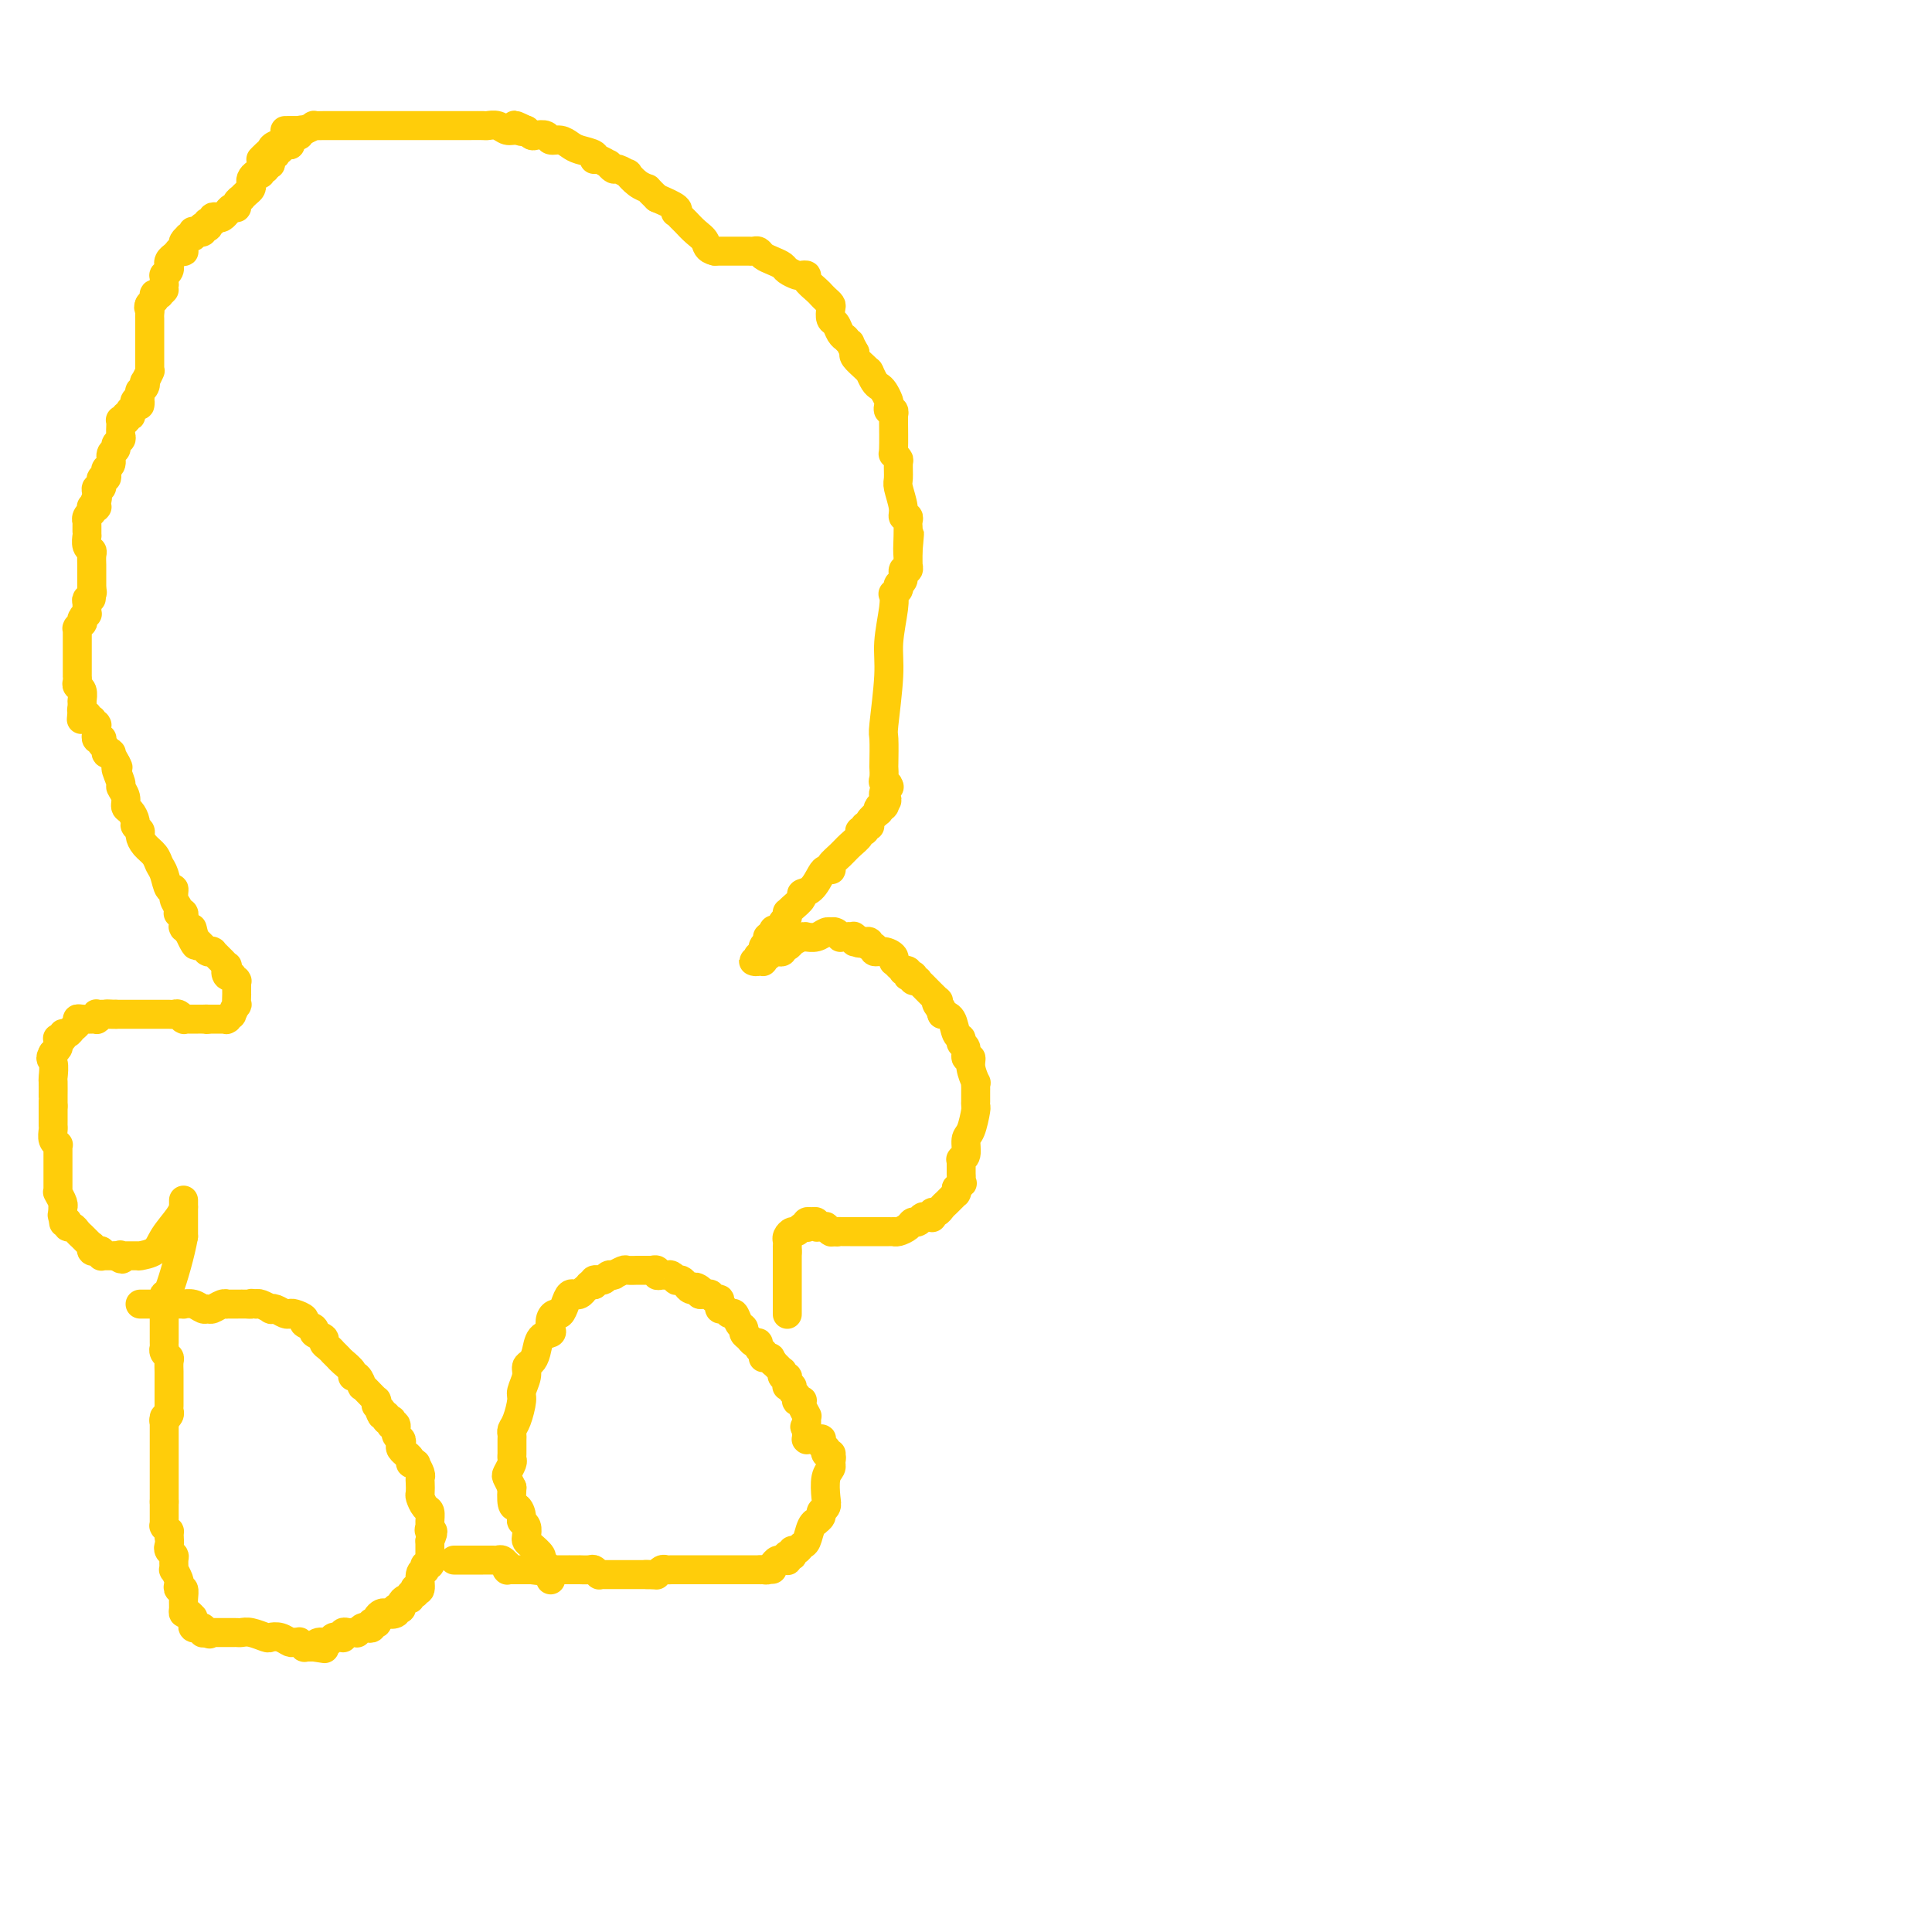 <svg viewBox='0 0 400 400' version='1.1' xmlns='http://www.w3.org/2000/svg' xmlns:xlink='http://www.w3.org/1999/xlink'><g fill='none' stroke='#FFCD0A' stroke-width='6' stroke-linecap='round' stroke-linejoin='round'><path d='M60,30c0.000,0.000 0.000,0.000 0,0c0.000,0.000 -0.000,-0.000 0,0c0.000,0.000 0.000,0.000 0,0c0.000,0.000 0.000,0.000 0,0'/><path d='M60,30c-0.018,0.001 -0.061,0.004 0,0c0.061,-0.004 0.228,-0.015 0,0c-0.228,0.015 -0.849,0.057 -1,0c-0.151,-0.057 0.170,-0.212 0,0c-0.170,0.212 -0.830,0.793 -1,1c-0.170,0.207 0.152,0.041 0,0c-0.152,-0.041 -0.776,0.042 -1,0c-0.224,-0.042 -0.046,-0.208 0,0c0.046,0.208 -0.040,0.792 0,1c0.040,0.208 0.207,0.042 0,0c-0.207,-0.042 -0.788,0.042 -1,0c-0.212,-0.042 -0.057,-0.208 0,0c0.057,0.208 0.015,0.792 0,1c-0.015,0.208 -0.004,0.042 0,0c0.004,-0.042 0.001,0.040 0,0c-0.001,-0.040 -0.000,-0.203 0,0c0.000,0.203 0.000,0.772 0,1c-0.000,0.228 -0.000,0.114 0,0'/><path d='M56,34c-0.862,0.554 -1.018,-0.063 -1,0c0.018,0.063 0.211,0.804 0,1c-0.211,0.196 -0.827,-0.155 -1,0c-0.173,0.155 0.098,0.815 0,1c-0.098,0.185 -0.565,-0.105 -1,0c-0.435,0.105 -0.839,0.607 -1,1c-0.161,0.393 -0.081,0.679 0,1c0.081,0.321 0.161,0.677 0,1c-0.161,0.323 -0.564,0.612 -1,1c-0.436,0.388 -0.904,0.873 -1,1c-0.096,0.127 0.181,-0.106 0,0c-0.181,0.106 -0.819,0.550 -1,1c-0.181,0.450 0.096,0.904 0,1c-0.096,0.096 -0.565,-0.167 -1,0c-0.435,0.167 -0.837,0.763 -1,1c-0.163,0.237 -0.086,0.115 0,0c0.086,-0.115 0.182,-0.223 0,0c-0.182,0.223 -0.641,0.778 -1,1c-0.359,0.222 -0.618,0.112 -1,0c-0.382,-0.112 -0.887,-0.227 -1,0c-0.113,0.227 0.166,0.797 0,1c-0.166,0.203 -0.775,0.040 -1,0c-0.225,-0.040 -0.064,0.042 0,0c0.064,-0.042 0.031,-0.208 0,0c-0.031,0.208 -0.060,0.792 0,1c0.060,0.208 0.208,0.042 0,0c-0.208,-0.042 -0.774,0.041 -1,0c-0.226,-0.041 -0.112,-0.207 0,0c0.112,0.207 0.222,0.786 0,1c-0.222,0.214 -0.778,0.061 -1,0c-0.222,-0.061 -0.111,-0.031 0,0'/><path d='M41,48c-2.336,2.167 -0.678,0.584 0,0c0.678,-0.584 0.374,-0.171 0,0c-0.374,0.171 -0.818,0.099 -1,0c-0.182,-0.099 -0.100,-0.223 0,0c0.100,0.223 0.219,0.795 0,1c-0.219,0.205 -0.777,0.044 -1,0c-0.223,-0.044 -0.113,0.031 0,0c0.113,-0.031 0.227,-0.166 0,0c-0.227,0.166 -0.797,0.633 -1,1c-0.203,0.367 -0.040,0.634 0,1c0.040,0.366 -0.042,0.830 0,1c0.042,0.170 0.208,0.044 0,0c-0.208,-0.044 -0.792,-0.008 -1,0c-0.208,0.008 -0.042,-0.012 0,0c0.042,0.012 -0.042,0.056 0,0c0.042,-0.056 0.208,-0.212 0,0c-0.208,0.212 -0.792,0.792 -1,1c-0.208,0.208 -0.042,0.046 0,0c0.042,-0.046 -0.042,0.025 0,0c0.042,-0.025 0.208,-0.148 0,0c-0.208,0.148 -0.792,0.565 -1,1c-0.208,0.435 -0.042,0.886 0,1c0.042,0.114 -0.041,-0.109 0,0c0.041,0.109 0.207,0.551 0,1c-0.207,0.449 -0.788,0.904 -1,1c-0.212,0.096 -0.057,-0.168 0,0c0.057,0.168 0.015,0.767 0,1c-0.015,0.233 -0.004,0.101 0,0c0.004,-0.101 0.001,-0.172 0,0c-0.001,0.172 -0.001,0.586 0,1'/><path d='M34,59c-1.022,1.867 -0.077,1.036 0,1c0.077,-0.036 -0.715,0.723 -1,1c-0.285,0.277 -0.062,0.073 0,0c0.062,-0.073 -0.036,-0.016 0,0c0.036,0.016 0.207,-0.011 0,0c-0.207,0.011 -0.791,0.059 -1,0c-0.209,-0.059 -0.042,-0.226 0,0c0.042,0.226 -0.041,0.845 0,1c0.041,0.155 0.207,-0.154 0,0c-0.207,0.154 -0.786,0.772 -1,1c-0.214,0.228 -0.061,0.065 0,0c0.061,-0.065 0.031,-0.033 0,0'/><path d='M31,63c-0.464,0.801 -0.124,0.803 0,1c0.124,0.197 0.033,0.589 0,1c-0.033,0.411 -0.009,0.842 0,1c0.009,0.158 0.002,0.044 0,0c-0.002,-0.044 -0.001,-0.019 0,0c0.001,0.019 0.000,0.033 0,0c-0.000,-0.033 -0.000,-0.112 0,0c0.000,0.112 0.000,0.415 0,1c-0.000,0.585 -0.000,1.452 0,2c0.000,0.548 0.000,0.778 0,1c-0.000,0.222 0.000,0.437 0,1c-0.000,0.563 -0.000,1.475 0,2c0.000,0.525 0.000,0.663 0,1c-0.000,0.337 -0.000,0.874 0,1c0.000,0.126 0.000,-0.159 0,0c-0.000,0.159 -0.000,0.761 0,1c0.000,0.239 0.001,0.115 0,0c-0.001,-0.115 -0.004,-0.219 0,0c0.004,0.219 0.015,0.762 0,1c-0.015,0.238 -0.056,0.172 0,0c0.056,-0.172 0.207,-0.448 0,0c-0.207,0.448 -0.774,1.622 -1,2c-0.226,0.378 -0.113,-0.038 0,0c0.113,0.038 0.226,0.532 0,1c-0.226,0.468 -0.793,0.910 -1,1c-0.207,0.090 -0.056,-0.172 0,0c0.056,0.172 0.015,0.778 0,1c-0.015,0.222 -0.004,0.059 0,0c0.004,-0.059 0.001,-0.016 0,0c-0.001,0.016 -0.000,0.005 0,0c0.000,-0.005 0.000,-0.002 0,0'/><path d='M29,82c-0.248,3.167 0.131,1.583 0,1c-0.131,-0.583 -0.771,-0.166 -1,0c-0.229,0.166 -0.047,0.082 0,0c0.047,-0.082 -0.040,-0.162 0,0c0.040,0.162 0.208,0.565 0,1c-0.208,0.435 -0.791,0.900 -1,1c-0.209,0.100 -0.042,-0.166 0,0c0.042,0.166 -0.040,0.762 0,1c0.040,0.238 0.203,0.116 0,0c-0.203,-0.116 -0.772,-0.228 -1,0c-0.228,0.228 -0.113,0.795 0,1c0.113,0.205 0.226,0.048 0,0c-0.226,-0.048 -0.792,0.015 -1,0c-0.208,-0.015 -0.060,-0.106 0,0c0.060,0.106 0.031,0.410 0,1c-0.031,0.590 -0.065,1.467 0,2c0.065,0.533 0.229,0.724 0,1c-0.229,0.276 -0.850,0.637 -1,1c-0.150,0.363 0.170,0.727 0,1c-0.170,0.273 -0.829,0.455 -1,1c-0.171,0.545 0.147,1.451 0,2c-0.147,0.549 -0.757,0.740 -1,1c-0.243,0.260 -0.118,0.591 0,1c0.118,0.409 0.229,0.898 0,1c-0.229,0.102 -0.797,-0.184 -1,0c-0.203,0.184 -0.040,0.837 0,1c0.040,0.163 -0.042,-0.163 0,0c0.042,0.163 0.207,0.817 0,1c-0.207,0.183 -0.787,-0.105 -1,0c-0.213,0.105 -0.061,0.601 0,1c0.061,0.399 0.030,0.699 0,1'/><path d='M20,103c-1.392,3.184 -0.373,0.643 0,0c0.373,-0.643 0.101,0.612 0,1c-0.101,0.388 -0.031,-0.092 0,0c0.031,0.092 0.022,0.756 0,1c-0.022,0.244 -0.059,0.069 0,0c0.059,-0.069 0.213,-0.033 0,0c-0.213,0.033 -0.793,0.064 -1,0c-0.207,-0.064 -0.041,-0.223 0,0c0.041,0.223 -0.041,0.829 0,1c0.041,0.171 0.207,-0.094 0,0c-0.207,0.094 -0.788,0.547 -1,1c-0.212,0.453 -0.057,0.906 0,1c0.057,0.094 0.015,-0.172 0,0c-0.015,0.172 -0.004,0.781 0,1c0.004,0.219 0.001,0.049 0,0c-0.001,-0.049 -0.000,0.024 0,0c0.000,-0.024 -0.001,-0.143 0,0c0.001,0.143 0.004,0.549 0,1c-0.004,0.451 -0.015,0.946 0,1c0.015,0.054 0.057,-0.333 0,0c-0.057,0.333 -0.211,1.385 0,2c0.211,0.615 0.789,0.795 1,1c0.211,0.205 0.057,0.437 0,1c-0.057,0.563 -0.015,1.456 0,2c0.015,0.544 0.004,0.737 0,1c-0.004,0.263 -0.001,0.595 0,1c0.001,0.405 0.000,0.882 0,1c-0.000,0.118 -0.000,-0.122 0,0c0.000,0.122 0.000,0.606 0,1c-0.000,0.394 -0.000,0.697 0,1'/><path d='M19,122c-0.171,3.180 -0.099,1.630 0,1c0.099,-0.630 0.224,-0.341 0,0c-0.224,0.341 -0.796,0.735 -1,1c-0.204,0.265 -0.041,0.401 0,1c0.041,0.599 -0.041,1.662 0,2c0.041,0.338 0.203,-0.049 0,0c-0.203,0.049 -0.772,0.535 -1,1c-0.228,0.465 -0.114,0.910 0,1c0.114,0.090 0.227,-0.173 0,0c-0.227,0.173 -0.793,0.783 -1,1c-0.207,0.217 -0.056,0.042 0,0c0.056,-0.042 0.015,0.050 0,0c-0.015,-0.050 -0.004,-0.242 0,0c0.004,0.242 0.001,0.919 0,1c-0.001,0.081 -0.000,-0.433 0,0c0.000,0.433 -0.000,1.814 0,3c0.000,1.186 0.000,2.177 0,3c-0.000,0.823 -0.001,1.478 0,2c0.001,0.522 0.004,0.912 0,1c-0.004,0.088 -0.015,-0.127 0,0c0.015,0.127 0.057,0.595 0,1c-0.057,0.405 -0.211,0.749 0,1c0.211,0.251 0.789,0.411 1,1c0.211,0.589 0.057,1.608 0,2c-0.057,0.392 -0.015,0.158 0,0c0.015,-0.158 0.004,-0.239 0,0c-0.004,0.239 -0.001,0.799 0,1c0.001,0.201 0.000,0.044 0,0c-0.000,-0.044 -0.000,0.027 0,0c0.000,-0.027 0.000,-0.150 0,0c-0.000,0.150 -0.000,0.575 0,1'/><path d='M17,147c-0.314,3.863 -0.098,1.020 0,0c0.098,-1.020 0.078,-0.217 0,0c-0.078,0.217 -0.213,-0.152 0,0c0.213,0.152 0.775,0.826 1,1c0.225,0.174 0.112,-0.150 0,0c-0.112,0.150 -0.222,0.776 0,1c0.222,0.224 0.778,0.046 1,0c0.222,-0.046 0.112,0.039 0,0c-0.112,-0.039 -0.226,-0.204 0,0c0.226,0.204 0.793,0.776 1,1c0.207,0.224 0.055,0.099 0,0c-0.055,-0.099 -0.015,-0.171 0,0c0.015,0.171 0.003,0.585 0,1c-0.003,0.415 0.003,0.829 0,1c-0.003,0.171 -0.015,0.097 0,0c0.015,-0.097 0.055,-0.219 0,0c-0.055,0.219 -0.207,0.780 0,1c0.207,0.220 0.772,0.101 1,0c0.228,-0.101 0.118,-0.184 0,0c-0.118,0.184 -0.242,0.636 0,1c0.242,0.364 0.852,0.639 1,1c0.148,0.361 -0.167,0.808 0,1c0.167,0.192 0.814,0.129 1,0c0.186,-0.129 -0.090,-0.322 0,0c0.090,0.322 0.545,1.161 1,2'/><path d='M24,158c1.018,1.756 0.062,0.645 0,1c-0.062,0.355 0.771,2.174 1,3c0.229,0.826 -0.145,0.659 0,1c0.145,0.341 0.808,1.191 1,2c0.192,0.809 -0.088,1.579 0,2c0.088,0.421 0.545,0.493 1,1c0.455,0.507 0.909,1.448 1,2c0.091,0.552 -0.179,0.714 0,1c0.179,0.286 0.807,0.696 1,1c0.193,0.304 -0.050,0.503 0,1c0.050,0.497 0.394,1.294 1,2c0.606,0.706 1.473,1.322 2,2c0.527,0.678 0.715,1.417 1,2c0.285,0.583 0.669,1.010 1,2c0.331,0.990 0.611,2.542 1,3c0.389,0.458 0.888,-0.178 1,0c0.112,0.178 -0.162,1.171 0,2c0.162,0.829 0.761,1.494 1,2c0.239,0.506 0.116,0.852 0,1c-0.116,0.148 -0.227,0.096 0,0c0.227,-0.096 0.793,-0.237 1,0c0.207,0.237 0.055,0.852 0,1c-0.055,0.148 -0.015,-0.170 0,0c0.015,0.170 0.003,0.829 0,1c-0.003,0.171 0.003,-0.147 0,0c-0.003,0.147 -0.015,0.757 0,1c0.015,0.243 0.056,0.118 0,0c-0.056,-0.118 -0.211,-0.227 0,0c0.211,0.227 0.788,0.792 1,1c0.212,0.208 0.061,0.059 0,0c-0.061,-0.059 -0.030,-0.030 0,0'/><path d='M39,193c2.547,5.431 1.415,1.508 1,0c-0.415,-1.508 -0.112,-0.601 0,0c0.112,0.601 0.034,0.897 0,1c-0.034,0.103 -0.024,0.012 0,0c0.024,-0.012 0.063,0.053 0,0c-0.063,-0.053 -0.228,-0.226 0,0c0.228,0.226 0.850,0.849 1,1c0.150,0.151 -0.170,-0.170 0,0c0.170,0.170 0.830,0.830 1,1c0.170,0.170 -0.150,-0.151 0,0c0.150,0.151 0.771,0.772 1,1c0.229,0.228 0.065,0.061 0,0c-0.065,-0.061 -0.032,-0.016 0,0c0.032,0.016 0.061,0.005 0,0c-0.061,-0.005 -0.214,-0.002 0,0c0.214,0.002 0.793,0.004 1,0c0.207,-0.004 0.041,-0.015 0,0c-0.041,0.015 0.042,0.057 0,0c-0.042,-0.057 -0.208,-0.212 0,0c0.208,0.212 0.792,0.793 1,1c0.208,0.207 0.042,0.042 0,0c-0.042,-0.042 0.040,0.040 0,0c-0.040,-0.040 -0.203,-0.203 0,0c0.203,0.203 0.772,0.771 1,1c0.228,0.229 0.114,0.118 0,0c-0.114,-0.118 -0.227,-0.242 0,0c0.227,0.242 0.793,0.849 1,1c0.207,0.151 0.056,-0.155 0,0c-0.056,0.155 -0.015,0.773 0,1c0.015,0.227 0.004,0.065 0,0c-0.004,-0.065 -0.002,-0.032 0,0'/><path d='M47,201c1.254,1.177 0.389,0.119 0,0c-0.389,-0.119 -0.300,0.700 0,1c0.300,0.300 0.812,0.080 1,0c0.188,-0.080 0.051,-0.021 0,0c-0.051,0.021 -0.015,0.005 0,0c0.015,-0.005 0.008,0.002 0,0c-0.008,-0.002 -0.016,-0.015 0,0c0.016,0.015 0.057,0.056 0,0c-0.057,-0.056 -0.211,-0.208 0,0c0.211,0.208 0.789,0.776 1,1c0.211,0.224 0.057,0.103 0,0c-0.057,-0.103 -0.015,-0.187 0,0c0.015,0.187 0.004,0.647 0,1c-0.004,0.353 0.000,0.600 0,1c-0.000,0.400 -0.004,0.952 0,1c0.004,0.048 0.016,-0.409 0,0c-0.016,0.409 -0.061,1.682 0,2c0.061,0.318 0.226,-0.321 0,0c-0.226,0.321 -0.844,1.603 -1,2c-0.156,0.397 0.150,-0.090 0,0c-0.150,0.090 -0.757,0.756 -1,1c-0.243,0.244 -0.122,0.065 0,0c0.122,-0.065 0.244,-0.018 0,0c-0.244,0.018 -0.854,0.005 -1,0c-0.146,-0.005 0.172,-0.001 0,0c-0.172,0.001 -0.834,0.000 -1,0c-0.166,-0.000 0.166,-0.000 0,0c-0.166,0.000 -0.828,0.000 -1,0c-0.172,-0.000 0.146,-0.000 0,0c-0.146,0.000 -0.756,0.000 -1,0c-0.244,-0.000 -0.122,-0.000 0,0'/><path d='M43,211c-0.708,0.155 0.021,0.041 0,0c-0.021,-0.041 -0.794,-0.011 -1,0c-0.206,0.011 0.155,0.003 0,0c-0.155,-0.003 -0.825,-0.001 -1,0c-0.175,0.001 0.145,0.000 0,0c-0.145,-0.000 -0.756,-0.000 -1,0c-0.244,0.000 -0.122,0.000 0,0c0.122,-0.000 0.243,-0.000 0,0c-0.243,0.000 -0.849,0.001 -1,0c-0.151,-0.001 0.153,-0.004 0,0c-0.153,0.004 -0.762,0.015 -1,0c-0.238,-0.015 -0.105,-0.057 0,0c0.105,0.057 0.182,0.211 0,0c-0.182,-0.211 -0.623,-0.789 -1,-1c-0.377,-0.211 -0.689,-0.057 -1,0c-0.311,0.057 -0.622,0.015 -1,0c-0.378,-0.015 -0.823,-0.004 -1,0c-0.177,0.004 -0.088,0.001 0,0c0.088,-0.001 0.173,-0.000 0,0c-0.173,0.000 -0.605,0.000 -1,0c-0.395,-0.000 -0.752,-0.000 -1,0c-0.248,0.000 -0.386,0.000 -1,0c-0.614,-0.000 -1.706,-0.000 -2,0c-0.294,0.000 0.208,0.000 0,0c-0.208,-0.000 -1.127,-0.000 -2,0c-0.873,0.000 -1.702,0.000 -2,0c-0.298,-0.000 -0.066,-0.000 0,0c0.066,0.000 -0.034,0.000 0,0c0.034,-0.000 0.201,-0.000 0,0c-0.201,0.000 -0.772,0.000 -1,0c-0.228,-0.000 -0.114,-0.000 0,0'/><path d='M24,210c-3.183,-0.155 -1.640,-0.042 -1,0c0.640,0.042 0.378,0.011 0,0c-0.378,-0.011 -0.872,-0.004 -1,0c-0.128,0.004 0.109,0.005 0,0c-0.109,-0.005 -0.564,-0.015 -1,0c-0.436,0.015 -0.853,0.057 -1,0c-0.147,-0.057 -0.024,-0.211 0,0c0.024,0.211 -0.053,0.789 0,1c0.053,0.211 0.234,0.056 0,0c-0.234,-0.056 -0.885,-0.012 -1,0c-0.115,0.012 0.306,-0.008 0,0c-0.306,0.008 -1.339,0.045 -2,0c-0.661,-0.045 -0.952,-0.171 -1,0c-0.048,0.171 0.146,0.638 0,1c-0.146,0.362 -0.631,0.619 -1,1c-0.369,0.381 -0.621,0.887 -1,1c-0.379,0.113 -0.886,-0.166 -1,0c-0.114,0.166 0.166,0.777 0,1c-0.166,0.223 -0.776,0.059 -1,0c-0.224,-0.059 -0.060,-0.013 0,0c0.060,0.013 0.017,-0.008 0,0c-0.017,0.008 -0.008,0.044 0,0c0.008,-0.044 0.016,-0.170 0,0c-0.016,0.170 -0.057,0.634 0,1c0.057,0.366 0.211,0.634 0,1c-0.211,0.366 -0.789,0.830 -1,1c-0.211,0.170 -0.057,0.046 0,0c0.057,-0.046 0.015,-0.012 0,0c-0.015,0.012 -0.004,0.003 0,0c0.004,-0.003 0.001,-0.001 0,0c-0.001,0.001 -0.001,0.000 0,0'/><path d='M11,218c-0.928,1.358 -0.249,1.254 0,2c0.249,0.746 0.067,2.343 0,3c-0.067,0.657 -0.018,0.375 0,1c0.018,0.625 0.005,2.157 0,3c-0.005,0.843 -0.001,0.996 0,1c0.001,0.004 0.000,-0.142 0,0c-0.000,0.142 -0.000,0.571 0,1'/><path d='M11,229c0.000,1.880 0.000,1.080 0,1c-0.000,-0.080 -0.001,0.559 0,1c0.001,0.441 0.004,0.682 0,1c-0.004,0.318 -0.015,0.712 0,1c0.015,0.288 0.057,0.472 0,1c-0.057,0.528 -0.211,1.402 0,2c0.211,0.598 0.789,0.920 1,1c0.211,0.080 0.057,-0.081 0,0c-0.057,0.081 -0.015,0.404 0,1c0.015,0.596 0.004,1.465 0,2c-0.004,0.535 -0.001,0.736 0,1c0.001,0.264 0.000,0.592 0,1c-0.000,0.408 -0.000,0.898 0,1c0.000,0.102 0.000,-0.184 0,0c-0.000,0.184 -0.000,0.838 0,1c0.000,0.162 0.000,-0.167 0,0c-0.000,0.167 -0.000,0.830 0,1c0.000,0.170 0.000,-0.151 0,0c-0.000,0.151 -0.000,0.776 0,1c0.000,0.224 0.000,0.046 0,0c-0.000,-0.046 -0.001,0.038 0,0c0.001,-0.038 0.004,-0.200 0,0c-0.004,0.200 -0.015,0.761 0,1c0.015,0.239 0.057,0.155 0,0c-0.057,-0.155 -0.211,-0.382 0,0c0.211,0.382 0.789,1.374 1,2c0.211,0.626 0.057,0.886 0,1c-0.057,0.114 -0.015,0.082 0,0c0.015,-0.082 0.004,-0.214 0,0c-0.004,0.214 -0.001,0.776 0,1c0.001,0.224 0.001,0.112 0,0'/><path d='M13,251c0.326,3.646 0.140,1.760 0,1c-0.140,-0.760 -0.234,-0.396 0,0c0.234,0.396 0.798,0.823 1,1c0.202,0.177 0.043,0.103 0,0c-0.043,-0.103 0.030,-0.235 0,0c-0.030,0.235 -0.163,0.836 0,1c0.163,0.164 0.622,-0.110 1,0c0.378,0.110 0.676,0.604 1,1c0.324,0.396 0.676,0.694 1,1c0.324,0.306 0.622,0.622 1,1c0.378,0.378 0.837,0.819 1,1c0.163,0.181 0.030,0.101 0,0c-0.030,-0.101 0.045,-0.223 0,0c-0.045,0.223 -0.208,0.792 0,1c0.208,0.208 0.788,0.056 1,0c0.212,-0.056 0.056,-0.015 0,0c-0.056,0.015 -0.011,0.003 0,0c0.011,-0.003 -0.011,0.003 0,0c0.011,-0.003 0.056,-0.015 0,0c-0.056,0.015 -0.212,0.057 0,0c0.212,-0.057 0.793,-0.211 1,0c0.207,0.211 0.042,0.789 0,1c-0.042,0.211 0.041,0.057 0,0c-0.041,-0.057 -0.204,-0.015 0,0c0.204,0.015 0.776,0.004 1,0c0.224,-0.004 0.098,-0.001 0,0c-0.098,0.001 -0.170,0.000 0,0c0.170,-0.000 0.582,-0.000 1,0c0.418,0.000 0.843,0.000 1,0c0.157,-0.000 0.045,-0.000 0,0c-0.045,0.000 -0.022,0.000 0,0'/><path d='M24,260c1.925,1.392 1.236,0.373 1,0c-0.236,-0.373 -0.021,-0.100 0,0c0.021,0.100 -0.152,0.027 0,0c0.152,-0.027 0.629,-0.007 1,0c0.371,0.007 0.634,0.002 1,0c0.366,-0.002 0.834,-0.001 1,0c0.166,0.001 0.030,0.000 0,0c-0.030,-0.000 0.044,-0.000 0,0c-0.044,0.000 -0.207,-0.000 0,0c0.207,0.000 0.785,0.000 1,0c0.215,-0.000 0.068,-0.002 0,0c-0.068,0.002 -0.056,0.007 0,0c0.056,-0.007 0.155,-0.025 0,0c-0.155,0.025 -0.563,0.094 0,0c0.563,-0.094 2.098,-0.351 3,-1c0.902,-0.649 1.170,-1.691 2,-3c0.830,-1.309 2.222,-2.886 3,-4c0.778,-1.114 0.940,-1.767 1,-2c0.060,-0.233 0.016,-0.047 0,0c-0.016,0.047 -0.004,-0.045 0,0c0.004,0.045 0.001,0.228 0,0c-0.001,-0.228 -0.000,-0.865 0,-1c0.000,-0.135 0.000,0.233 0,0c-0.000,-0.233 -0.000,-1.067 0,0c0.000,1.067 0.000,4.033 0,7'/><path d='M38,256c-0.619,3.543 -2.166,8.900 -3,11c-0.834,2.100 -0.956,0.943 -1,1c-0.044,0.057 -0.012,1.327 0,2c0.012,0.673 0.003,0.748 0,1c-0.003,0.252 -0.001,0.680 0,1c0.001,0.320 0.000,0.533 0,1c-0.000,0.467 -0.000,1.187 0,2c0.000,0.813 0.000,1.720 0,2c-0.000,0.280 -0.001,-0.066 0,0c0.001,0.066 0.004,0.543 0,1c-0.004,0.457 -0.015,0.895 0,1c0.015,0.105 0.057,-0.123 0,0c-0.057,0.123 -0.211,0.597 0,1c0.211,0.403 0.789,0.735 1,1c0.211,0.265 0.057,0.462 0,1c-0.057,0.538 -0.015,1.415 0,2c0.015,0.585 0.004,0.877 0,1c-0.004,0.123 -0.001,0.078 0,0c0.001,-0.078 0.000,-0.190 0,0c-0.000,0.190 -0.000,0.681 0,1c0.000,0.319 -0.000,0.467 0,1c0.000,0.533 0.001,1.452 0,2c-0.001,0.548 -0.004,0.725 0,1c0.004,0.275 0.015,0.648 0,1c-0.015,0.352 -0.057,0.683 0,1c0.057,0.317 0.211,0.621 0,1c-0.211,0.379 -0.789,0.834 -1,1c-0.211,0.166 -0.057,0.045 0,0c0.057,-0.045 0.016,-0.013 0,0c-0.016,0.013 -0.008,0.006 0,0'/><path d='M34,294c0.000,3.726 0.000,1.041 0,0c0.000,-1.041 -0.000,-0.438 0,0c0.000,0.438 0.000,0.709 0,1c0.000,0.291 0.000,0.600 0,1c0.000,0.400 0.000,0.891 0,1c0.000,0.109 0.000,-0.164 0,0c0.000,0.164 0.000,0.766 0,1c0.000,0.234 0.000,0.101 0,0c0.000,-0.101 0.000,-0.172 0,0c0.000,0.172 0.000,0.585 0,1c-0.000,0.415 0.000,0.832 0,1c0.000,0.168 0.000,0.087 0,0c0.000,-0.087 0.000,-0.181 0,0c0.000,0.181 0.000,0.637 0,1c0.000,0.363 -0.000,0.632 0,1c0.000,0.368 0.000,0.834 0,1c0.000,0.166 -0.000,0.033 0,0c0.000,-0.033 0.000,0.033 0,0c0.000,-0.033 -0.000,-0.164 0,0c0.000,0.164 0.000,0.622 0,1c0.000,0.378 -0.000,0.674 0,1c0.000,0.326 0.000,0.680 0,1c0.000,0.320 -0.000,0.607 0,1c0.000,0.393 0.000,0.894 0,1c0.000,0.106 -0.000,-0.182 0,0c0.000,0.182 0.000,0.833 0,1c0.000,0.167 -0.000,-0.148 0,0c0.000,0.148 0.000,0.761 0,1c0.000,0.239 -0.000,0.103 0,0c0.000,-0.103 0.000,-0.172 0,0c0.000,0.172 0.000,0.586 0,1'/><path d='M34,311c0.000,2.581 0.000,0.533 0,0c-0.000,-0.533 -0.000,0.449 0,1c0.000,0.551 0.000,0.669 0,1c-0.000,0.331 -0.000,0.873 0,1c0.000,0.127 0.000,-0.162 0,0c-0.000,0.162 -0.000,0.774 0,1c0.000,0.226 0.000,0.064 0,0c-0.000,-0.064 -0.000,-0.031 0,0c0.000,0.031 0.000,0.061 0,0c-0.000,-0.061 -0.000,-0.212 0,0c0.000,0.212 0.000,0.789 0,1c-0.000,0.211 -0.000,0.056 0,0c0.000,-0.056 0.000,-0.015 0,0c-0.000,0.015 -0.001,0.003 0,0c0.001,-0.003 0.004,0.003 0,0c-0.004,-0.003 -0.015,-0.016 0,0c0.015,0.016 0.057,0.059 0,0c-0.057,-0.059 -0.211,-0.222 0,0c0.211,0.222 0.788,0.829 1,1c0.212,0.171 0.061,-0.094 0,0c-0.061,0.094 -0.030,0.547 0,1'/><path d='M35,318c0.171,1.490 0.099,1.714 0,2c-0.099,0.286 -0.224,0.635 0,1c0.224,0.365 0.796,0.746 1,1c0.204,0.254 0.041,0.382 0,1c-0.041,0.618 0.041,1.725 0,2c-0.041,0.275 -0.203,-0.282 0,0c0.203,0.282 0.772,1.402 1,2c0.228,0.598 0.114,0.674 0,1c-0.114,0.326 -0.227,0.900 0,1c0.227,0.100 0.796,-0.276 1,0c0.204,0.276 0.044,1.202 0,2c-0.044,0.798 0.027,1.468 0,2c-0.027,0.532 -0.151,0.926 0,1c0.151,0.074 0.576,-0.173 1,0c0.424,0.173 0.846,0.764 1,1c0.154,0.236 0.041,0.116 0,0c-0.041,-0.116 -0.011,-0.228 0,0c0.011,0.228 0.002,0.797 0,1c-0.002,0.203 0.004,0.040 0,0c-0.004,-0.040 -0.016,0.042 0,0c0.016,-0.042 0.061,-0.208 0,0c-0.061,0.208 -0.227,0.792 0,1c0.227,0.208 0.846,0.042 1,0c0.154,-0.042 -0.156,0.041 0,0c0.156,-0.041 0.778,-0.207 1,0c0.222,0.207 0.046,0.788 0,1c-0.046,0.212 0.040,0.057 0,0c-0.040,-0.057 -0.207,-0.015 0,0c0.207,0.015 0.786,0.004 1,0c0.214,-0.004 0.061,-0.001 0,0c-0.061,0.001 -0.031,0.001 0,0'/><path d='M43,338c0.769,0.619 0.192,0.166 0,0c-0.192,-0.166 0.000,-0.044 0,0c-0.000,0.044 -0.193,0.012 0,0c0.193,-0.012 0.774,-0.003 1,0c0.226,0.003 0.099,0.001 0,0c-0.099,-0.001 -0.171,-0.000 0,0c0.171,0.000 0.585,0.000 1,0c0.415,-0.000 0.829,-0.000 1,0c0.171,0.000 0.098,-0.000 0,0c-0.098,0.000 -0.219,0.000 0,0c0.219,-0.000 0.780,-0.000 1,0c0.220,0.000 0.100,0.000 0,0c-0.100,-0.000 -0.180,-0.001 0,0c0.180,0.001 0.619,0.004 1,0c0.381,-0.004 0.703,-0.015 1,0c0.297,0.015 0.569,0.056 1,0c0.431,-0.056 1.022,-0.207 2,0c0.978,0.207 2.342,0.773 3,1c0.658,0.227 0.611,0.114 1,0c0.389,-0.114 1.213,-0.228 2,0c0.787,0.228 1.535,0.797 2,1c0.465,0.203 0.645,0.040 1,0c0.355,-0.040 0.884,0.042 1,0c0.116,-0.042 -0.180,-0.207 0,0c0.180,0.207 0.837,0.788 1,1c0.163,0.212 -0.166,0.057 0,0c0.166,-0.057 0.829,-0.015 1,0c0.171,0.015 -0.150,0.004 0,0c0.150,-0.004 0.771,-0.001 1,0c0.229,0.001 0.065,0.000 0,0c-0.065,-0.000 -0.033,-0.000 0,0'/><path d='M65,341c3.659,0.529 1.808,0.352 1,0c-0.808,-0.352 -0.571,-0.879 0,-1c0.571,-0.121 1.477,0.164 2,0c0.523,-0.164 0.662,-0.776 1,-1c0.338,-0.224 0.875,-0.060 1,0c0.125,0.060 -0.162,0.017 0,0c0.162,-0.017 0.775,-0.008 1,0c0.225,0.008 0.063,0.016 0,0c-0.063,-0.016 -0.028,-0.057 0,0c0.028,0.057 0.050,0.211 0,0c-0.050,-0.211 -0.171,-0.789 0,-1c0.171,-0.211 0.634,-0.057 1,0c0.366,0.057 0.634,0.015 1,0c0.366,-0.015 0.830,-0.004 1,0c0.170,0.004 0.045,0.002 0,0c-0.045,-0.002 -0.009,-0.004 0,0c0.009,0.004 -0.009,0.015 0,0c0.009,-0.015 0.045,-0.056 0,0c-0.045,0.056 -0.169,0.207 0,0c0.169,-0.207 0.633,-0.773 1,-1c0.367,-0.227 0.638,-0.113 1,0c0.362,0.113 0.815,0.227 1,0c0.185,-0.227 0.101,-0.796 0,-1c-0.101,-0.204 -0.220,-0.044 0,0c0.220,0.044 0.780,-0.027 1,0c0.220,0.027 0.101,0.151 0,0c-0.101,-0.151 -0.185,-0.576 0,-1c0.185,-0.424 0.637,-0.846 1,-1c0.363,-0.154 0.636,-0.042 1,0c0.364,0.042 0.818,0.012 1,0c0.182,-0.012 0.091,-0.006 0,0'/><path d='M81,334c2.414,-1.099 0.450,-0.347 0,0c-0.450,0.347 0.615,0.289 1,0c0.385,-0.289 0.089,-0.809 0,-1c-0.089,-0.191 0.028,-0.054 0,0c-0.028,0.054 -0.201,0.024 0,0c0.201,-0.024 0.776,-0.044 1,0c0.224,0.044 0.098,0.151 0,0c-0.098,-0.151 -0.166,-0.561 0,-1c0.166,-0.439 0.567,-0.906 1,-1c0.433,-0.094 0.900,0.184 1,0c0.100,-0.184 -0.165,-0.831 0,-1c0.165,-0.169 0.761,0.141 1,0c0.239,-0.141 0.120,-0.731 0,-1c-0.120,-0.269 -0.242,-0.216 0,0c0.242,0.216 0.850,0.594 1,0c0.150,-0.594 -0.156,-2.159 0,-3c0.156,-0.841 0.774,-0.958 1,-1c0.226,-0.042 0.061,-0.010 0,0c-0.061,0.010 -0.017,-0.001 0,0c0.017,0.001 0.008,0.015 0,0c-0.008,-0.015 -0.016,-0.060 0,0c0.016,0.060 0.057,0.226 0,0c-0.057,-0.226 -0.211,-0.843 0,-1c0.211,-0.157 0.789,0.148 1,0c0.211,-0.148 0.057,-0.747 0,-1c-0.057,-0.253 -0.015,-0.158 0,0c0.015,0.158 0.004,0.379 0,0c-0.004,-0.379 -0.001,-1.359 0,-2c0.001,-0.641 0.000,-0.942 0,-1c-0.000,-0.058 -0.000,0.126 0,0c0.000,-0.126 0.000,-0.563 0,-1'/><path d='M89,319c1.237,-2.721 0.329,-2.023 0,-2c-0.329,0.023 -0.078,-0.628 0,-1c0.078,-0.372 -0.018,-0.466 0,-1c0.018,-0.534 0.148,-1.509 0,-2c-0.148,-0.491 -0.576,-0.499 -1,-1c-0.424,-0.501 -0.845,-1.495 -1,-2c-0.155,-0.505 -0.045,-0.521 0,-1c0.045,-0.479 0.026,-1.421 0,-2c-0.026,-0.579 -0.058,-0.796 0,-1c0.058,-0.204 0.208,-0.394 0,-1c-0.208,-0.606 -0.773,-1.629 -1,-2c-0.227,-0.371 -0.118,-0.089 0,0c0.118,0.089 0.243,-0.014 0,0c-0.243,0.014 -0.853,0.144 -1,0c-0.147,-0.144 0.171,-0.563 0,-1c-0.171,-0.437 -0.829,-0.891 -1,-1c-0.171,-0.109 0.146,0.127 0,0c-0.146,-0.127 -0.756,-0.616 -1,-1c-0.244,-0.384 -0.122,-0.664 0,-1c0.122,-0.336 0.243,-0.730 0,-1c-0.243,-0.270 -0.850,-0.416 -1,-1c-0.150,-0.584 0.157,-1.607 0,-2c-0.157,-0.393 -0.778,-0.158 -1,0c-0.222,0.158 -0.045,0.238 0,0c0.045,-0.238 -0.041,-0.795 0,-1c0.041,-0.205 0.208,-0.059 0,0c-0.208,0.059 -0.790,0.030 -1,0c-0.210,-0.030 -0.046,-0.059 0,0c0.046,0.059 -0.026,0.208 0,0c0.026,-0.208 0.150,-0.774 0,-1c-0.150,-0.226 -0.575,-0.113 -1,0'/><path d='M79,293c-1.022,-1.708 -0.078,-0.980 0,-1c0.078,-0.020 -0.711,-0.790 -1,-1c-0.289,-0.210 -0.079,0.138 0,0c0.079,-0.138 0.028,-0.763 0,-1c-0.028,-0.237 -0.031,-0.086 0,0c0.031,0.086 0.097,0.106 0,0c-0.097,-0.106 -0.356,-0.340 -1,-1c-0.644,-0.660 -1.673,-1.748 -2,-2c-0.327,-0.252 0.049,0.332 0,0c-0.049,-0.332 -0.524,-1.580 -1,-2c-0.476,-0.420 -0.955,-0.011 -1,0c-0.045,0.011 0.342,-0.374 0,-1c-0.342,-0.626 -1.415,-1.491 -2,-2c-0.585,-0.509 -0.683,-0.661 -1,-1c-0.317,-0.339 -0.853,-0.864 -1,-1c-0.147,-0.136 0.096,0.118 0,0c-0.096,-0.118 -0.531,-0.609 -1,-1c-0.469,-0.391 -0.971,-0.682 -1,-1c-0.029,-0.318 0.414,-0.662 0,-1c-0.414,-0.338 -1.687,-0.669 -2,-1c-0.313,-0.331 0.333,-0.663 0,-1c-0.333,-0.337 -1.647,-0.678 -2,-1c-0.353,-0.322 0.253,-0.626 0,-1c-0.253,-0.374 -1.364,-0.818 -2,-1c-0.636,-0.182 -0.795,-0.100 -1,0c-0.205,0.100 -0.454,0.219 -1,0c-0.546,-0.219 -1.389,-0.777 -2,-1c-0.611,-0.223 -0.988,-0.111 -1,0c-0.012,0.111 0.343,0.222 0,0c-0.343,-0.222 -1.384,-0.778 -2,-1c-0.616,-0.222 -0.808,-0.111 -1,0'/><path d='M53,270c-1.427,-0.309 -0.995,-0.083 -1,0c-0.005,0.083 -0.448,0.021 -1,0c-0.552,-0.021 -1.212,-0.002 -2,0c-0.788,0.002 -1.703,-0.014 -2,0c-0.297,0.014 0.023,0.057 0,0c-0.023,-0.057 -0.390,-0.215 -1,0c-0.610,0.215 -1.464,0.804 -2,1c-0.536,0.196 -0.755,0.000 -1,0c-0.245,-0.000 -0.516,0.196 -1,0c-0.484,-0.196 -1.180,-0.785 -2,-1c-0.820,-0.215 -1.764,-0.058 -2,0c-0.236,0.058 0.235,0.015 0,0c-0.235,-0.015 -1.177,-0.004 -2,0c-0.823,0.004 -1.526,0.001 -2,0c-0.474,-0.001 -0.718,-0.000 -1,0c-0.282,0.000 -0.601,0.000 -1,0c-0.399,-0.000 -0.877,-0.000 -1,0c-0.123,0.000 0.111,0.000 0,0c-0.111,-0.000 -0.566,-0.000 -1,0c-0.434,0.000 -0.848,0.000 -1,0c-0.152,-0.000 -0.044,-0.000 0,0c0.044,0.000 0.022,0.000 0,0'/><path d='M94,323c0.325,0.000 0.649,0.000 1,0c0.351,-0.000 0.728,-0.000 1,0c0.272,0.000 0.440,0.000 1,0c0.560,-0.000 1.512,-0.001 2,0c0.488,0.001 0.513,0.004 1,0c0.487,-0.004 1.437,-0.015 2,0c0.563,0.015 0.739,0.057 1,0c0.261,-0.057 0.606,-0.212 1,0c0.394,0.212 0.838,0.793 1,1c0.162,0.207 0.044,0.041 0,0c-0.044,-0.041 -0.013,0.041 0,0c0.013,-0.041 0.007,-0.207 0,0c-0.007,0.207 -0.016,0.788 0,1c0.016,0.212 0.056,0.057 0,0c-0.056,-0.057 -0.208,-0.015 0,0c0.208,0.015 0.776,0.004 1,0c0.224,-0.004 0.102,-0.001 0,0c-0.102,0.001 -0.186,0.000 0,0c0.186,-0.000 0.641,-0.000 1,0c0.359,0.000 0.622,0.000 1,0c0.378,-0.000 0.871,-0.000 1,0c0.129,0.000 -0.106,0.000 0,0c0.106,-0.000 0.553,-0.000 1,0'/><path d='M110,325c2.487,0.309 0.704,0.083 0,0c-0.704,-0.083 -0.330,-0.022 0,0c0.330,0.022 0.614,0.006 1,0c0.386,-0.006 0.872,-0.002 1,0c0.128,0.002 -0.103,0.000 0,0c0.103,-0.000 0.538,-0.000 1,0c0.462,0.000 0.950,0.000 1,0c0.050,-0.000 -0.340,-0.000 0,0c0.340,0.000 1.409,-0.000 2,0c0.591,0.000 0.702,0.000 1,0c0.298,-0.000 0.782,-0.000 1,0c0.218,0.000 0.170,0.000 0,0c-0.170,-0.000 -0.463,-0.001 0,0c0.463,0.001 1.683,0.004 2,0c0.317,-0.004 -0.269,-0.015 0,0c0.269,0.015 1.394,0.057 2,0c0.606,-0.057 0.692,-0.211 1,0c0.308,0.211 0.838,0.789 1,1c0.162,0.211 -0.045,0.057 0,0c0.045,-0.057 0.341,-0.015 1,0c0.659,0.015 1.682,0.004 2,0c0.318,-0.004 -0.070,-0.001 0,0c0.070,0.001 0.597,0.000 1,0c0.403,-0.000 0.683,-0.000 1,0c0.317,0.000 0.673,0.000 1,0c0.327,-0.000 0.627,-0.000 1,0c0.373,0.000 0.821,0.000 1,0c0.179,-0.000 0.089,-0.000 0,0c-0.089,0.000 -0.178,0.000 0,0c0.178,-0.000 0.622,-0.000 1,0c0.378,0.000 0.689,0.000 1,0'/><path d='M134,326c3.668,0.155 0.840,0.041 0,0c-0.840,-0.041 0.310,-0.010 1,0c0.690,0.010 0.920,-0.001 1,0c0.080,0.001 0.010,0.014 0,0c-0.010,-0.014 0.038,-0.056 0,0c-0.038,0.056 -0.164,0.211 0,0c0.164,-0.211 0.617,-0.789 1,-1c0.383,-0.211 0.698,-0.057 1,0c0.302,0.057 0.593,0.015 1,0c0.407,-0.015 0.930,-0.004 1,0c0.070,0.004 -0.313,0.001 0,0c0.313,-0.001 1.322,-0.000 2,0c0.678,0.000 1.024,0.000 1,0c-0.024,-0.000 -0.419,-0.000 0,0c0.419,0.000 1.653,0.000 2,0c0.347,-0.000 -0.192,-0.000 0,0c0.192,0.000 1.116,0.000 2,0c0.884,-0.000 1.728,-0.000 2,0c0.272,0.000 -0.028,0.000 0,0c0.028,-0.000 0.385,-0.000 1,0c0.615,0.000 1.487,0.000 2,0c0.513,-0.000 0.667,-0.000 1,0c0.333,0.000 0.845,0.000 1,0c0.155,-0.000 -0.046,-0.000 0,0c0.046,0.000 0.338,0.000 1,0c0.662,-0.000 1.694,-0.000 2,0c0.306,0.000 -0.114,0.000 0,0c0.114,-0.000 0.761,-0.000 1,0c0.239,0.000 0.068,0.000 0,0c-0.068,-0.000 -0.034,0.000 0,0'/><path d='M158,325c3.726,-0.152 1.039,-0.030 0,0c-1.039,0.030 -0.432,-0.030 0,0c0.432,0.030 0.689,0.152 1,0c0.311,-0.152 0.676,-0.577 1,-1c0.324,-0.423 0.609,-0.844 1,-1c0.391,-0.156 0.890,-0.045 1,0c0.110,0.045 -0.168,0.026 0,0c0.168,-0.026 0.781,-0.060 1,0c0.219,0.060 0.045,0.213 0,0c-0.045,-0.213 0.040,-0.793 0,-1c-0.040,-0.207 -0.204,-0.040 0,0c0.204,0.040 0.776,-0.045 1,0c0.224,0.045 0.102,0.221 0,0c-0.102,-0.221 -0.182,-0.840 0,-1c0.182,-0.160 0.627,0.139 1,0c0.373,-0.139 0.673,-0.716 1,-1c0.327,-0.284 0.680,-0.275 1,-1c0.320,-0.725 0.607,-2.183 1,-3c0.393,-0.817 0.894,-0.992 1,-1c0.106,-0.008 -0.181,0.152 0,0c0.181,-0.152 0.832,-0.614 1,-1c0.168,-0.386 -0.147,-0.695 0,-1c0.147,-0.305 0.757,-0.607 1,-1c0.243,-0.393 0.118,-0.876 0,-2c-0.118,-1.124 -0.228,-2.890 0,-4c0.228,-1.110 0.793,-1.565 1,-2c0.207,-0.435 0.055,-0.848 0,-1c-0.055,-0.152 -0.015,-0.041 0,0c0.015,0.041 0.004,0.011 0,0c-0.004,-0.011 -0.001,-0.003 0,0c0.001,0.003 0.001,0.002 0,0'/><path d='M172,303c0.309,-1.929 0.083,-1.253 0,-1c-0.083,0.253 -0.023,0.082 0,0c0.023,-0.082 0.007,-0.075 0,0c-0.007,0.075 -0.006,0.217 0,0c0.006,-0.217 0.015,-0.794 0,-1c-0.015,-0.206 -0.056,-0.040 0,0c0.056,0.040 0.207,-0.046 0,0c-0.207,0.046 -0.773,0.224 -1,0c-0.227,-0.224 -0.114,-0.848 0,-1c0.114,-0.152 0.228,0.170 0,0c-0.228,-0.170 -0.797,-0.830 -1,-1c-0.203,-0.170 -0.040,0.151 0,0c0.040,-0.151 -0.042,-0.772 0,-1c0.042,-0.228 0.208,-0.061 0,0c-0.208,0.061 -0.792,0.016 -1,0c-0.208,-0.016 -0.042,-0.004 0,0c0.042,0.004 -0.042,0.001 0,0c0.042,-0.001 0.208,-0.000 0,0c-0.208,0.000 -0.792,0.000 -1,0c-0.208,-0.000 -0.042,-0.000 0,0c0.042,0.000 -0.041,0.001 0,0c0.041,-0.001 0.207,-0.004 0,0c-0.207,0.004 -0.788,0.015 -1,0c-0.212,-0.015 -0.057,-0.056 0,0c0.057,0.056 0.015,0.207 0,0c-0.015,-0.207 -0.004,-0.774 0,-1c0.004,-0.226 0.001,-0.113 0,0c-0.001,0.113 -0.000,0.226 0,0c0.000,-0.226 0.000,-0.792 0,-1c-0.000,-0.208 -0.000,-0.060 0,0c0.000,0.060 0.000,0.030 0,0'/><path d='M167,296c-0.774,-1.099 -0.207,-0.347 0,0c0.207,0.347 0.056,0.290 0,0c-0.056,-0.290 -0.015,-0.814 0,-1c0.015,-0.186 0.004,-0.036 0,0c-0.004,0.036 -0.001,-0.042 0,0c0.001,0.042 0.000,0.204 0,0c-0.000,-0.204 -0.000,-0.773 0,-1c0.000,-0.227 0.001,-0.112 0,0c-0.001,0.112 -0.004,0.220 0,0c0.004,-0.220 0.015,-0.766 0,-1c-0.015,-0.234 -0.056,-0.154 0,0c0.056,0.154 0.207,0.381 0,0c-0.207,-0.381 -0.774,-1.369 -1,-2c-0.226,-0.631 -0.112,-0.904 0,-1c0.112,-0.096 0.222,-0.014 0,0c-0.222,0.014 -0.776,-0.038 -1,0c-0.224,0.038 -0.116,0.168 0,0c0.116,-0.168 0.241,-0.634 0,-1c-0.241,-0.366 -0.849,-0.633 -1,-1c-0.151,-0.367 0.155,-0.833 0,-1c-0.155,-0.167 -0.773,-0.035 -1,0c-0.227,0.035 -0.065,-0.028 0,0c0.065,0.028 0.031,0.147 0,0c-0.031,-0.147 -0.061,-0.562 0,-1c0.061,-0.438 0.213,-0.901 0,-1c-0.213,-0.099 -0.792,0.167 -1,0c-0.208,-0.167 -0.045,-0.766 0,-1c0.045,-0.234 -0.029,-0.104 0,0c0.029,0.104 0.162,0.182 0,0c-0.162,-0.182 -0.618,-0.623 -1,-1c-0.382,-0.377 -0.691,-0.688 -1,-1'/><path d='M160,282c-1.038,-2.105 -0.135,-0.368 0,0c0.135,0.368 -0.500,-0.634 -1,-1c-0.500,-0.366 -0.866,-0.097 -1,0c-0.134,0.097 -0.036,0.022 0,0c0.036,-0.022 0.011,0.009 0,0c-0.011,-0.009 -0.007,-0.058 0,0c0.007,0.058 0.017,0.222 0,0c-0.017,-0.222 -0.060,-0.829 0,-1c0.060,-0.171 0.224,0.095 0,0c-0.224,-0.095 -0.834,-0.550 -1,-1c-0.166,-0.450 0.114,-0.894 0,-1c-0.114,-0.106 -0.622,0.128 -1,0c-0.378,-0.128 -0.626,-0.616 -1,-1c-0.374,-0.384 -0.874,-0.662 -1,-1c-0.126,-0.338 0.121,-0.736 0,-1c-0.121,-0.264 -0.611,-0.395 -1,-1c-0.389,-0.605 -0.679,-1.683 -1,-2c-0.321,-0.317 -0.675,0.126 -1,0c-0.325,-0.126 -0.622,-0.822 -1,-1c-0.378,-0.178 -0.836,0.164 -1,0c-0.164,-0.164 -0.034,-0.832 0,-1c0.034,-0.168 -0.028,0.165 0,0c0.028,-0.165 0.147,-0.829 0,-1c-0.147,-0.171 -0.560,0.150 -1,0c-0.440,-0.150 -0.906,-0.772 -1,-1c-0.094,-0.228 0.185,-0.061 0,0c-0.185,0.061 -0.834,0.016 -1,0c-0.166,-0.016 0.151,-0.004 0,0c-0.151,0.004 -0.772,0.001 -1,0c-0.228,-0.001 -0.065,-0.000 0,0c0.065,0.000 0.033,0.000 0,0'/><path d='M145,268c-2.256,-2.393 -0.397,-1.376 0,-1c0.397,0.376 -0.667,0.111 -1,0c-0.333,-0.111 0.064,-0.069 0,0c-0.064,0.069 -0.591,0.163 -1,0c-0.409,-0.163 -0.701,-0.583 -1,-1c-0.299,-0.417 -0.605,-0.830 -1,-1c-0.395,-0.170 -0.879,-0.099 -1,0c-0.121,0.099 0.121,0.224 0,0c-0.121,-0.224 -0.606,-0.796 -1,-1c-0.394,-0.204 -0.698,-0.041 -1,0c-0.302,0.041 -0.602,-0.042 -1,0c-0.398,0.042 -0.896,0.207 -1,0c-0.104,-0.207 0.184,-0.788 0,-1c-0.184,-0.212 -0.841,-0.057 -1,0c-0.159,0.057 0.181,0.015 0,0c-0.181,-0.015 -0.884,-0.004 -1,0c-0.116,0.004 0.354,0.001 0,0c-0.354,-0.001 -1.533,-0.001 -2,0c-0.467,0.001 -0.224,0.004 0,0c0.224,-0.004 0.428,-0.015 0,0c-0.428,0.015 -1.487,0.057 -2,0c-0.513,-0.057 -0.480,-0.212 -1,0c-0.520,0.212 -1.592,0.793 -2,1c-0.408,0.207 -0.152,0.041 0,0c0.152,-0.041 0.199,0.042 0,0c-0.199,-0.042 -0.646,-0.208 -1,0c-0.354,0.208 -0.617,0.791 -1,1c-0.383,0.209 -0.886,0.046 -1,0c-0.114,-0.046 0.162,0.026 0,0c-0.162,-0.026 -0.760,-0.150 -1,0c-0.240,0.150 -0.120,0.575 0,1'/><path d='M123,266c-1.555,0.399 -0.942,-0.103 -1,0c-0.058,0.103 -0.785,0.813 -1,1c-0.215,0.187 0.083,-0.147 0,0c-0.083,0.147 -0.547,0.777 -1,1c-0.453,0.223 -0.895,0.039 -1,0c-0.105,-0.039 0.127,0.066 0,0c-0.127,-0.066 -0.612,-0.303 -1,0c-0.388,0.303 -0.679,1.145 -1,2c-0.321,0.855 -0.673,1.721 -1,2c-0.327,0.279 -0.630,-0.029 -1,0c-0.370,0.029 -0.806,0.395 -1,1c-0.194,0.605 -0.146,1.447 0,2c0.146,0.553 0.389,0.816 0,1c-0.389,0.184 -1.410,0.289 -2,1c-0.590,0.711 -0.751,2.029 -1,3c-0.249,0.971 -0.588,1.595 -1,2c-0.412,0.405 -0.898,0.591 -1,1c-0.102,0.409 0.179,1.041 0,2c-0.179,0.959 -0.819,2.246 -1,3c-0.181,0.754 0.095,0.974 0,2c-0.095,1.026 -0.561,2.856 -1,4c-0.439,1.144 -0.850,1.602 -1,2c-0.150,0.398 -0.041,0.737 0,1c0.041,0.263 0.012,0.451 0,1c-0.012,0.549 -0.007,1.461 0,2c0.007,0.539 0.015,0.707 0,1c-0.015,0.293 -0.054,0.711 0,1c0.054,0.289 0.200,0.449 0,1c-0.200,0.551 -0.746,1.495 -1,2c-0.254,0.505 -0.215,0.573 0,1c0.215,0.427 0.608,1.214 1,2'/><path d='M106,308c-0.303,4.666 0.441,3.831 1,4c0.559,0.169 0.934,1.341 1,2c0.066,0.659 -0.177,0.806 0,1c0.177,0.194 0.773,0.437 1,1c0.227,0.563 0.084,1.446 0,2c-0.084,0.554 -0.110,0.778 0,1c0.110,0.222 0.355,0.442 1,1c0.645,0.558 1.688,1.455 2,2c0.312,0.545 -0.109,0.739 0,1c0.109,0.261 0.747,0.591 1,1c0.253,0.409 0.120,0.898 0,1c-0.120,0.102 -0.228,-0.183 0,0c0.228,0.183 0.793,0.834 1,1c0.207,0.166 0.055,-0.152 0,0c-0.055,0.152 -0.015,0.773 0,1c0.015,0.227 0.004,0.061 0,0c-0.004,-0.061 -0.001,-0.017 0,0c0.001,0.017 0.001,0.009 0,0'/><path d='M163,272c0.000,0.109 0.000,0.217 0,0c0.000,-0.217 0.000,-0.761 0,-1c0.000,-0.239 0.000,-0.173 0,0c0.000,0.173 0.000,0.453 0,0c0.000,-0.453 0.000,-1.638 0,-2c0.000,-0.362 0.000,0.100 0,0c0.000,-0.100 0.000,-0.762 0,-1c0.000,-0.238 0.000,-0.052 0,0c0.000,0.052 0.000,-0.031 0,0c0.000,0.031 0.000,0.176 0,0c0.000,-0.176 0.000,-0.674 0,-1c-0.000,-0.326 0.000,-0.480 0,-1c0.000,-0.520 0.000,-1.408 0,-2c0.000,-0.592 -0.000,-0.890 0,-1c0.000,-0.110 0.000,-0.032 0,0c0.000,0.032 0.000,0.020 0,0c0.000,-0.020 0.000,-0.047 0,0c0.000,0.047 0.000,0.167 0,0c0.000,-0.167 0.000,-0.622 0,-1c0.000,-0.378 0.000,-0.679 0,-1c0.000,-0.321 0.000,-0.663 0,-1c0.000,-0.337 0.000,-0.668 0,-1'/><path d='M163,259c-0.000,-2.011 -0.000,-0.539 0,0c0.000,0.539 0.000,0.144 0,0c-0.000,-0.144 -0.000,-0.038 0,0c0.000,0.038 0.000,0.006 0,0c-0.000,-0.006 -0.000,0.012 0,0c0.000,-0.012 0.000,-0.056 0,0c-0.000,0.056 -0.000,0.212 0,0c0.000,-0.212 0.000,-0.792 0,-1c-0.000,-0.208 -0.001,-0.044 0,0c0.001,0.044 0.003,-0.031 0,0c-0.003,0.031 -0.012,0.167 0,0c0.012,-0.167 0.044,-0.637 0,-1c-0.044,-0.363 -0.166,-0.619 0,-1c0.166,-0.381 0.619,-0.886 1,-1c0.381,-0.114 0.689,0.162 1,0c0.311,-0.162 0.623,-0.761 1,-1c0.377,-0.239 0.818,-0.116 1,0c0.182,0.116 0.105,0.226 0,0c-0.105,-0.226 -0.239,-0.789 0,-1c0.239,-0.211 0.851,-0.071 1,0c0.149,0.071 -0.166,0.072 0,0c0.166,-0.072 0.814,-0.216 1,0c0.186,0.216 -0.090,0.794 0,1c0.090,0.206 0.546,0.041 1,0c0.454,-0.041 0.905,0.042 1,0c0.095,-0.042 -0.168,-0.207 0,0c0.168,0.207 0.767,0.788 1,1c0.233,0.212 0.101,0.057 0,0c-0.101,-0.057 -0.172,-0.016 0,0c0.172,0.016 0.586,0.008 1,0'/><path d='M173,255c0.968,0.155 -0.112,0.041 0,0c0.112,-0.041 1.416,-0.011 2,0c0.584,0.011 0.446,0.003 1,0c0.554,-0.003 1.798,-0.001 3,0c1.202,0.001 2.360,0.000 3,0c0.640,-0.000 0.762,0.001 1,0c0.238,-0.001 0.592,-0.003 1,0c0.408,0.003 0.869,0.011 1,0c0.131,-0.011 -0.067,-0.040 0,0c0.067,0.040 0.400,0.151 1,0c0.600,-0.151 1.467,-0.562 2,-1c0.533,-0.438 0.730,-0.902 1,-1c0.270,-0.098 0.612,0.170 1,0c0.388,-0.170 0.822,-0.778 1,-1c0.178,-0.222 0.099,-0.060 0,0c-0.099,0.060 -0.219,0.016 0,0c0.219,-0.016 0.777,-0.005 1,0c0.223,0.005 0.113,0.002 0,0c-0.113,-0.002 -0.227,-0.005 0,0c0.227,0.005 0.796,0.016 1,0c0.204,-0.016 0.044,-0.060 0,0c-0.044,0.060 0.030,0.223 0,0c-0.030,-0.223 -0.163,-0.833 0,-1c0.163,-0.167 0.622,0.109 1,0c0.378,-0.109 0.676,-0.604 1,-1c0.324,-0.396 0.675,-0.694 1,-1c0.325,-0.306 0.623,-0.621 1,-1c0.377,-0.379 0.833,-0.823 1,-1c0.167,-0.177 0.045,-0.086 0,0c-0.045,0.086 -0.013,0.167 0,0c0.013,-0.167 0.006,-0.584 0,-1'/><path d='M198,246c1.774,-1.411 1.207,-0.939 1,-1c-0.207,-0.061 -0.056,-0.656 0,-1c0.056,-0.344 0.015,-0.436 0,-1c-0.015,-0.564 -0.004,-1.601 0,-2c0.004,-0.399 -0.000,-0.159 0,0c0.000,0.159 0.004,0.238 0,0c-0.004,-0.238 -0.016,-0.792 0,-1c0.016,-0.208 0.060,-0.070 0,0c-0.060,0.070 -0.222,0.071 0,0c0.222,-0.071 0.830,-0.214 1,-1c0.170,-0.786 -0.098,-2.214 0,-3c0.098,-0.786 0.562,-0.928 1,-2c0.438,-1.072 0.849,-3.072 1,-4c0.151,-0.928 0.040,-0.783 0,-1c-0.040,-0.217 -0.011,-0.797 0,-1c0.011,-0.203 0.003,-0.029 0,0c-0.003,0.029 -0.001,-0.088 0,0c0.001,0.088 0.001,0.380 0,0c-0.001,-0.380 -0.004,-1.431 0,-2c0.004,-0.569 0.016,-0.654 0,-1c-0.016,-0.346 -0.061,-0.952 0,-1c0.061,-0.048 0.228,0.464 0,0c-0.228,-0.464 -0.850,-1.903 -1,-3c-0.150,-1.097 0.171,-1.853 0,-2c-0.171,-0.147 -0.834,0.313 -1,0c-0.166,-0.313 0.163,-1.401 0,-2c-0.163,-0.599 -0.820,-0.710 -1,-1c-0.180,-0.290 0.117,-0.758 0,-1c-0.117,-0.242 -0.647,-0.257 -1,-1c-0.353,-0.743 -0.529,-2.212 -1,-3c-0.471,-0.788 -1.235,-0.894 -2,-1'/><path d='M195,210c-1.025,-2.660 -0.089,-1.312 0,-1c0.089,0.312 -0.670,-0.414 -1,-1c-0.330,-0.586 -0.231,-1.033 0,-1c0.231,0.033 0.594,0.546 0,0c-0.594,-0.546 -2.145,-2.150 -3,-3c-0.855,-0.850 -1.013,-0.946 -1,-1c0.013,-0.054 0.196,-0.067 0,0c-0.196,0.067 -0.771,0.215 -1,0c-0.229,-0.215 -0.113,-0.793 0,-1c0.113,-0.207 0.222,-0.042 0,0c-0.222,0.042 -0.776,-0.040 -1,0c-0.224,0.040 -0.117,0.203 0,0c0.117,-0.203 0.242,-0.771 0,-1c-0.242,-0.229 -0.853,-0.118 -1,0c-0.147,0.118 0.171,0.242 0,0c-0.171,-0.242 -0.831,-0.849 -1,-1c-0.169,-0.151 0.152,0.153 0,0c-0.152,-0.153 -0.778,-0.763 -1,-1c-0.222,-0.237 -0.039,-0.101 0,0c0.039,0.101 -0.065,0.167 0,0c0.065,-0.167 0.301,-0.565 0,-1c-0.301,-0.435 -1.137,-0.905 -2,-1c-0.863,-0.095 -1.752,0.185 -2,0c-0.248,-0.185 0.145,-0.834 0,-1c-0.145,-0.166 -0.827,0.152 -1,0c-0.173,-0.152 0.164,-0.773 0,-1c-0.164,-0.227 -0.827,-0.061 -1,0c-0.173,0.061 0.146,0.016 0,0c-0.146,-0.016 -0.756,-0.005 -1,0c-0.244,0.005 -0.122,0.002 0,0'/><path d='M178,195c-2.566,-2.316 -0.480,-0.606 0,0c0.480,0.606 -0.646,0.110 -1,0c-0.354,-0.110 0.064,0.168 0,0c-0.064,-0.168 -0.608,-0.781 -1,-1c-0.392,-0.219 -0.631,-0.045 -1,0c-0.369,0.045 -0.869,-0.040 -1,0c-0.131,0.040 0.106,0.206 0,0c-0.106,-0.206 -0.556,-0.783 -1,-1c-0.444,-0.217 -0.883,-0.072 -1,0c-0.117,0.072 0.088,0.072 0,0c-0.088,-0.072 -0.470,-0.217 -1,0c-0.530,0.217 -1.207,0.794 -2,1c-0.793,0.206 -1.700,0.040 -2,0c-0.300,-0.040 0.008,0.046 0,0c-0.008,-0.046 -0.332,-0.223 -1,0c-0.668,0.223 -1.682,0.845 -2,1c-0.318,0.155 0.058,-0.155 0,0c-0.058,0.155 -0.550,0.777 -1,1c-0.450,0.223 -0.856,0.046 -1,0c-0.144,-0.046 -0.024,0.040 0,0c0.024,-0.040 -0.046,-0.207 0,0c0.046,0.207 0.210,0.788 0,1c-0.210,0.212 -0.792,0.057 -1,0c-0.208,-0.057 -0.042,-0.015 0,0c0.042,0.015 -0.042,0.004 0,0c0.042,-0.004 0.208,-0.001 0,0c-0.208,0.001 -0.791,0.000 -1,0c-0.209,-0.000 -0.046,-0.000 0,0c0.046,0.000 -0.026,0.000 0,0c0.026,-0.000 0.150,-0.000 0,0c-0.150,0.000 -0.575,0.000 -1,0'/><path d='M159,197c-2.007,0.635 -0.524,0.223 0,0c0.524,-0.223 0.088,-0.257 0,0c-0.088,0.257 0.173,0.805 0,1c-0.173,0.195 -0.779,0.038 -1,0c-0.221,-0.038 -0.058,0.042 0,0c0.058,-0.042 0.012,-0.207 0,0c-0.012,0.207 0.011,0.788 0,1c-0.011,0.212 -0.056,0.057 0,0c0.056,-0.057 0.212,-0.015 0,0c-0.212,0.015 -0.794,0.004 -1,0c-0.206,-0.004 -0.037,0.000 0,0c0.037,-0.000 -0.056,-0.004 0,0c0.056,0.004 0.263,0.016 0,0c-0.263,-0.016 -0.995,-0.060 -1,0c-0.005,0.060 0.715,0.223 1,0c0.285,-0.223 0.133,-0.834 0,-1c-0.133,-0.166 -0.246,0.113 0,0c0.246,-0.113 0.850,-0.618 1,-1c0.150,-0.382 -0.156,-0.642 0,-1c0.156,-0.358 0.774,-0.814 1,-1c0.226,-0.186 0.060,-0.103 0,0c-0.060,0.103 -0.012,0.224 0,0c0.012,-0.224 -0.011,-0.795 0,-1c0.011,-0.205 0.054,-0.045 0,0c-0.054,0.045 -0.207,-0.026 0,0c0.207,0.026 0.773,0.150 1,0c0.227,-0.150 0.113,-0.575 0,-1'/><path d='M160,193c0.415,-0.958 -0.046,-0.351 0,0c0.046,0.351 0.601,0.448 1,0c0.399,-0.448 0.643,-1.441 1,-2c0.357,-0.559 0.827,-0.685 1,-1c0.173,-0.315 0.048,-0.818 0,-1c-0.048,-0.182 -0.019,-0.041 0,0c0.019,0.041 0.028,-0.017 0,0c-0.028,0.017 -0.093,0.109 0,0c0.093,-0.109 0.343,-0.418 1,-1c0.657,-0.582 1.720,-1.438 2,-2c0.280,-0.562 -0.223,-0.830 0,-1c0.223,-0.170 1.170,-0.241 2,-1c0.830,-0.759 1.541,-2.206 2,-3c0.459,-0.794 0.665,-0.937 1,-1c0.335,-0.063 0.799,-0.047 1,0c0.201,0.047 0.139,0.125 0,0c-0.139,-0.125 -0.354,-0.454 0,-1c0.354,-0.546 1.275,-1.309 2,-2c0.725,-0.691 1.252,-1.310 2,-2c0.748,-0.690 1.717,-1.452 2,-2c0.283,-0.548 -0.121,-0.883 0,-1c0.121,-0.117 0.768,-0.017 1,0c0.232,0.017 0.048,-0.048 0,0c-0.048,0.048 0.040,0.210 0,0c-0.040,-0.210 -0.208,-0.790 0,-1c0.208,-0.210 0.793,-0.048 1,0c0.207,0.048 0.035,-0.018 0,0c-0.035,0.018 0.068,0.120 0,0c-0.068,-0.120 -0.305,-0.463 0,-1c0.305,-0.537 1.153,-1.269 2,-2'/><path d='M182,168c3.343,-4.110 0.700,-1.886 0,-1c-0.700,0.886 0.545,0.435 1,0c0.455,-0.435 0.122,-0.852 0,-1c-0.122,-0.148 -0.033,-0.026 0,0c0.033,0.026 0.009,-0.045 0,0c-0.009,0.045 -0.003,0.205 0,0c0.003,-0.205 0.005,-0.777 0,-1c-0.005,-0.223 -0.015,-0.099 0,0c0.015,0.099 0.056,0.171 0,0c-0.056,-0.171 -0.207,-0.584 0,-1c0.207,-0.416 0.774,-0.833 1,-1c0.226,-0.167 0.113,-0.083 0,0'/><path d='M184,163c0.083,-0.973 -0.710,-0.906 -1,-1c-0.290,-0.094 -0.079,-0.350 0,-1c0.079,-0.650 0.025,-1.695 0,-2c-0.025,-0.305 -0.022,0.130 0,-1c0.022,-1.130 0.062,-3.825 0,-5c-0.062,-1.175 -0.227,-0.830 0,-3c0.227,-2.170 0.844,-6.853 1,-10c0.156,-3.147 -0.151,-4.756 0,-7c0.151,-2.244 0.758,-5.123 1,-7c0.242,-1.877 0.118,-2.751 0,-3c-0.118,-0.249 -0.229,0.126 0,0c0.229,-0.126 0.797,-0.753 1,-1c0.203,-0.247 0.039,-0.112 0,0c-0.039,0.112 0.046,0.203 0,0c-0.046,-0.203 -0.223,-0.699 0,-1c0.223,-0.301 0.844,-0.405 1,-1c0.156,-0.595 -0.154,-1.680 0,-2c0.154,-0.320 0.773,0.124 1,0c0.227,-0.124 0.061,-0.817 0,-1c-0.061,-0.183 -0.016,0.144 0,0c0.016,-0.144 0.004,-0.760 0,-1c-0.004,-0.240 -0.001,-0.103 0,0c0.001,0.103 0.000,0.171 0,0c-0.000,-0.171 -0.000,-0.582 0,-1c0.000,-0.418 0.000,-0.844 0,-1c-0.000,-0.156 -0.000,-0.042 0,0c0.000,0.042 0.000,0.012 0,0c-0.000,-0.012 -0.000,-0.006 0,0'/><path d='M188,114c0.619,-7.432 0.165,-1.511 0,0c-0.165,1.511 -0.043,-1.389 0,-3c0.043,-1.611 0.008,-1.933 0,-2c-0.008,-0.067 0.013,0.122 0,0c-0.013,-0.122 -0.060,-0.554 0,-1c0.060,-0.446 0.226,-0.905 0,-1c-0.226,-0.095 -0.846,0.174 -1,0c-0.154,-0.174 0.156,-0.792 0,-2c-0.156,-1.208 -0.778,-3.008 -1,-4c-0.222,-0.992 -0.046,-1.178 0,-2c0.046,-0.822 -0.040,-2.280 0,-3c0.040,-0.720 0.207,-0.701 0,-1c-0.207,-0.299 -0.788,-0.916 -1,-1c-0.212,-0.084 -0.056,0.366 0,-1c0.056,-1.366 0.011,-4.547 0,-6c-0.011,-1.453 0.011,-1.177 0,-1c-0.011,0.177 -0.055,0.256 0,0c0.055,-0.256 0.208,-0.846 0,-1c-0.208,-0.154 -0.777,0.127 -1,0c-0.223,-0.127 -0.101,-0.663 0,-1c0.101,-0.337 0.181,-0.476 0,-1c-0.181,-0.524 -0.623,-1.433 -1,-2c-0.377,-0.567 -0.689,-0.792 -1,-1c-0.311,-0.208 -0.621,-0.397 -1,-1c-0.379,-0.603 -0.827,-1.618 -1,-2c-0.173,-0.382 -0.071,-0.130 0,0c0.071,0.130 0.112,0.138 0,0c-0.112,-0.138 -0.376,-0.422 -1,-1c-0.624,-0.578 -1.607,-1.451 -2,-2c-0.393,-0.549 -0.197,-0.775 0,-1'/><path d='M177,73c-1.403,-2.558 -0.911,-1.953 -1,-2c-0.089,-0.047 -0.759,-0.747 -1,-1c-0.241,-0.253 -0.053,-0.061 0,0c0.053,0.061 -0.028,-0.010 0,0c0.028,0.010 0.165,0.101 0,0c-0.165,-0.101 -0.632,-0.394 -1,-1c-0.368,-0.606 -0.637,-1.524 -1,-2c-0.363,-0.476 -0.818,-0.509 -1,-1c-0.182,-0.491 -0.089,-1.440 0,-2c0.089,-0.560 0.174,-0.731 0,-1c-0.174,-0.269 -0.606,-0.636 -1,-1c-0.394,-0.364 -0.750,-0.725 -1,-1c-0.250,-0.275 -0.395,-0.465 -1,-1c-0.605,-0.535 -1.672,-1.414 -2,-2c-0.328,-0.586 0.082,-0.878 0,-1c-0.082,-0.122 -0.655,-0.074 -1,0c-0.345,0.074 -0.463,0.175 -1,0c-0.537,-0.175 -1.492,-0.625 -2,-1c-0.508,-0.375 -0.570,-0.675 -1,-1c-0.430,-0.325 -1.228,-0.676 -2,-1c-0.772,-0.324 -1.516,-0.623 -2,-1c-0.484,-0.377 -0.707,-0.833 -1,-1c-0.293,-0.167 -0.655,-0.045 -1,0c-0.345,0.045 -0.673,0.012 -1,0c-0.327,-0.012 -0.652,-0.003 -1,0c-0.348,0.003 -0.720,0.001 -1,0c-0.280,-0.001 -0.470,-0.000 -1,0c-0.530,0.000 -1.400,0.000 -2,0c-0.600,-0.000 -0.931,-0.000 -1,0c-0.069,0.000 0.123,0.000 0,0c-0.123,-0.000 -0.562,-0.000 -1,0'/><path d='M148,52c-1.753,-0.361 -1.636,-1.263 -2,-2c-0.364,-0.737 -1.209,-1.307 -2,-2c-0.791,-0.693 -1.530,-1.508 -2,-2c-0.470,-0.492 -0.673,-0.659 -1,-1c-0.327,-0.341 -0.778,-0.854 -1,-1c-0.222,-0.146 -0.214,0.076 0,0c0.214,-0.076 0.632,-0.450 0,-1c-0.632,-0.550 -2.316,-1.275 -4,-2'/><path d='M136,41c-2.223,-2.128 -1.779,-1.947 -2,-2c-0.221,-0.053 -1.105,-0.339 -2,-1c-0.895,-0.661 -1.799,-1.698 -2,-2c-0.201,-0.302 0.302,0.130 0,0c-0.302,-0.130 -1.408,-0.824 -2,-1c-0.592,-0.176 -0.671,0.164 -1,0c-0.329,-0.164 -0.909,-0.831 -1,-1c-0.091,-0.169 0.306,0.162 0,0c-0.306,-0.162 -1.314,-0.817 -2,-1c-0.686,-0.183 -1.051,0.105 -1,0c0.051,-0.105 0.518,-0.601 0,-1c-0.518,-0.399 -2.022,-0.699 -3,-1c-0.978,-0.301 -1.432,-0.603 -2,-1c-0.568,-0.397 -1.251,-0.890 -2,-1c-0.749,-0.110 -1.563,0.163 -2,0c-0.437,-0.163 -0.495,-0.762 -1,-1c-0.505,-0.238 -1.456,-0.116 -2,0c-0.544,0.116 -0.682,0.227 -1,0c-0.318,-0.227 -0.817,-0.793 -1,-1c-0.183,-0.207 -0.049,-0.056 0,0c0.049,0.056 0.014,0.016 0,0c-0.014,-0.016 -0.007,-0.008 0,0'/><path d='M109,27c-4.369,-2.161 -1.790,-0.565 -1,0c0.790,0.565 -0.207,0.099 -1,0c-0.793,-0.099 -1.383,0.170 -2,0c-0.617,-0.170 -1.263,-0.778 -2,-1c-0.737,-0.222 -1.566,-0.060 -2,0c-0.434,0.060 -0.474,0.016 -1,0c-0.526,-0.016 -1.538,-0.004 -3,0c-1.462,0.004 -3.376,0.001 -4,0c-0.624,-0.001 0.040,-0.000 -1,0c-1.040,0.000 -3.786,0.000 -5,0c-1.214,-0.000 -0.898,-0.000 -1,0c-0.102,0.000 -0.621,0.000 -1,0c-0.379,-0.000 -0.616,-0.000 -1,0c-0.384,0.000 -0.913,0.000 -1,0c-0.087,-0.000 0.269,-0.000 0,0c-0.269,0.000 -1.165,0.000 -2,0c-0.835,-0.000 -1.611,-0.000 -3,0c-1.389,0.000 -3.391,0.000 -4,0c-0.609,-0.000 0.174,-0.000 0,0c-0.174,0.000 -1.304,0.000 -2,0c-0.696,-0.000 -0.956,-0.000 -1,0c-0.044,0.000 0.128,0.000 0,0c-0.128,-0.000 -0.558,-0.000 -1,0c-0.442,0.000 -0.897,0.000 -1,0c-0.103,-0.000 0.146,-0.001 0,0c-0.146,0.001 -0.685,0.003 -1,0c-0.315,-0.003 -0.404,-0.011 -1,0c-0.596,0.011 -1.699,0.041 -2,0c-0.301,-0.041 0.200,-0.155 0,0c-0.200,0.155 -1.100,0.577 -2,1'/><path d='M63,27c-7.340,0.017 -2.689,0.061 -1,0c1.689,-0.061 0.417,-0.227 0,0c-0.417,0.227 0.021,0.849 0,1c-0.021,0.151 -0.502,-0.167 -1,0c-0.498,0.167 -1.012,0.818 -1,1c0.012,0.182 0.549,-0.105 0,0c-0.549,0.105 -2.186,0.603 -3,1c-0.814,0.397 -0.806,0.694 -1,1c-0.194,0.306 -0.591,0.621 -1,1c-0.409,0.379 -0.831,0.823 -1,1c-0.169,0.177 -0.084,0.089 0,0'/></g>
</svg>